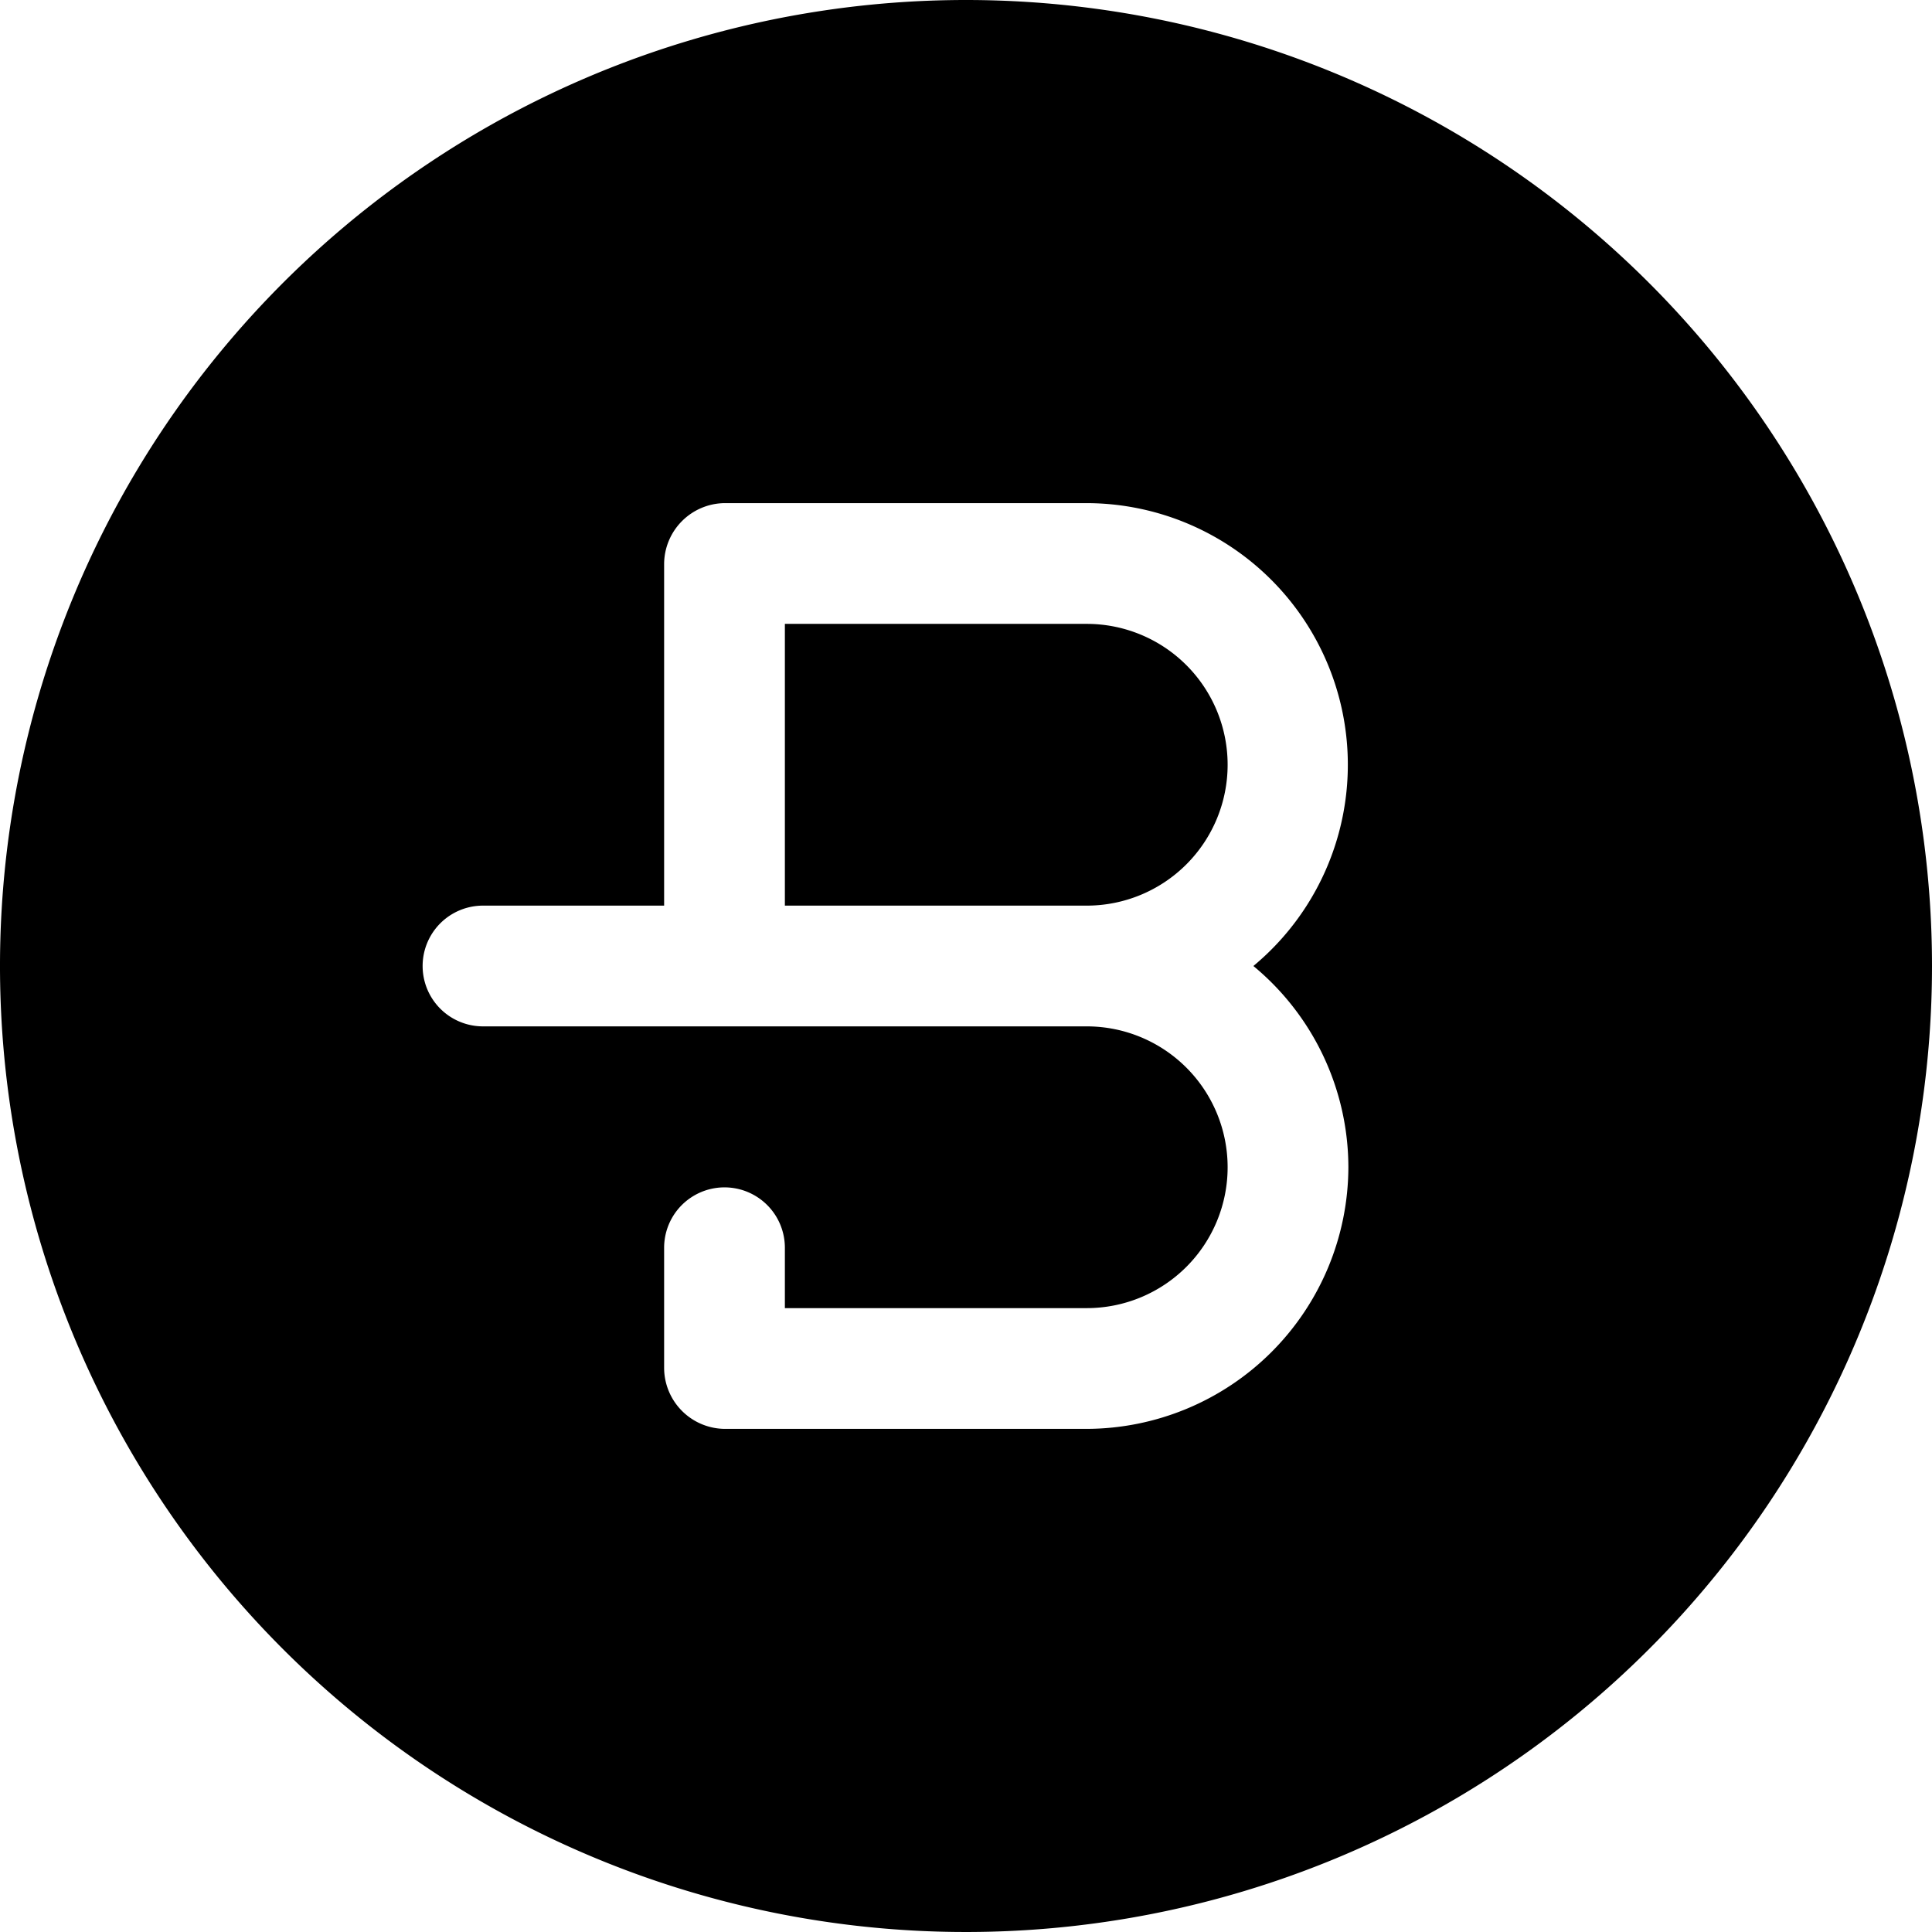 <svg xmlns="http://www.w3.org/2000/svg" viewBox="0 0 24 24"><g><path d="M12 0a12 12 0 1 0 12 12A12 12 0 0 0 12 0Zm4.75 14.5a3.26 3.26 0 0 1 -3.25 3.25H9a0.76 0.76 0 0 1 -0.75 -0.75v-1.5a0.75 0.75 0 0 1 1.5 0v0.75h3.75a1.75 1.75 0 0 0 0 -3.5H6a0.75 0.75 0 0 1 0 -1.5h2.25V7A0.76 0.76 0 0 1 9 6.25h4.5A3.25 3.25 0 0 1 15.57 12a3.25 3.25 0 0 1 1.18 2.5Z" fill="#000000" stroke-width="1"></path><path d="M13.5 7.75H9.75v3.5h3.75a1.75 1.75 0 0 0 0 -3.5Z" fill="#000000" stroke-width="1"></path></g></svg>